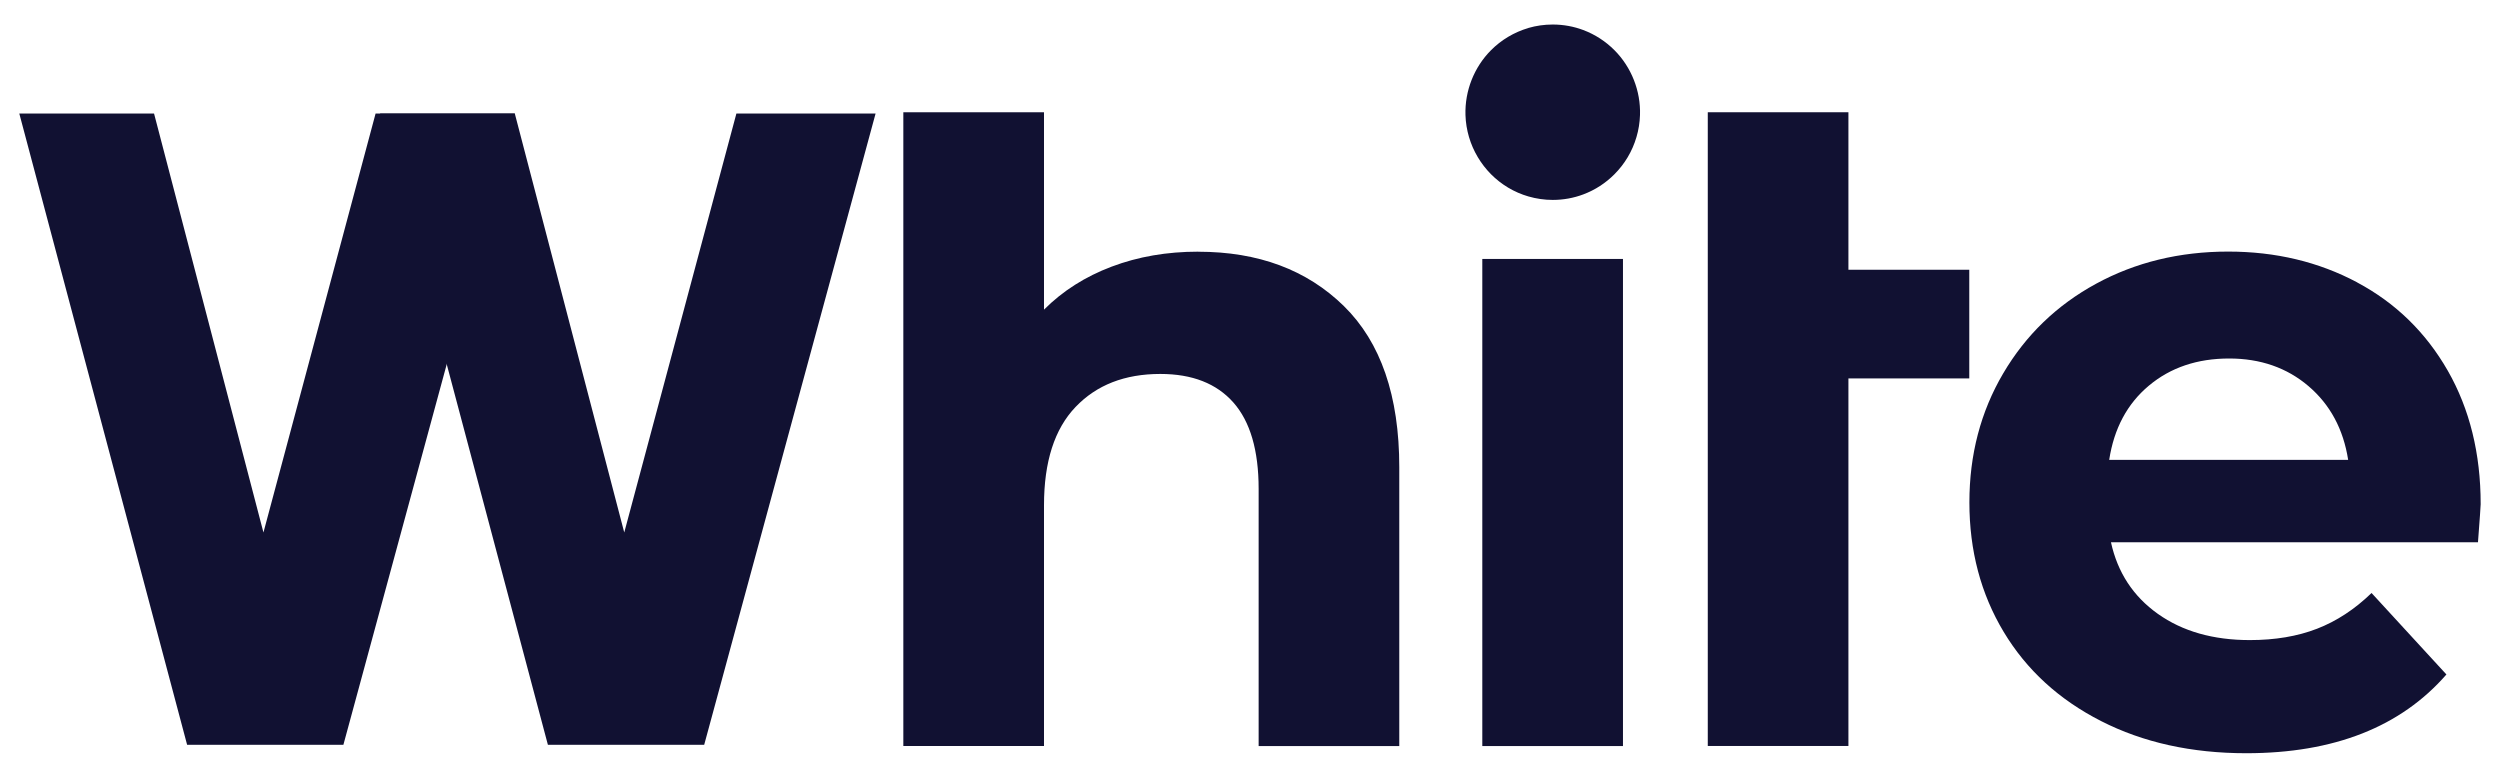 <svg width="90" height="28" viewBox="0 0 90 28" fill="none" xmlns="http://www.w3.org/2000/svg">
<path d="M43.135 9.06C42.009 9.06 40.971 9.239 40.019 9.599C39.067 9.958 38.255 10.475 37.584 11.147V4.041H32.52V26.857H37.584V18.188C37.584 16.622 37.962 15.445 38.719 14.652C39.477 13.858 40.493 13.462 41.771 13.462C42.919 13.462 43.795 13.805 44.401 14.489C45.006 15.173 45.311 16.211 45.311 17.602V26.859H50.374V16.82C50.374 14.256 49.709 12.322 48.378 11.017C47.047 9.713 45.299 9.062 43.135 9.062" fill="#111132"/>
<path d="M58.427 9.322H53.363V26.858H58.427V9.322Z" fill="#111132"/>
<path d="M70.894 9.711H66.543V9.041V4.041H61.48V9.041V13.623V15.157V20.827V26.855H65.735H66.543V20.76V15.431V13.623H70.894V9.711Z" fill="#111132"/>
<path d="M84.857 10.165C83.472 9.427 81.925 9.057 80.216 9.057C78.463 9.057 76.877 9.443 75.46 10.214C74.042 10.986 72.928 12.062 72.116 13.441C71.304 14.82 70.898 16.37 70.898 18.086C70.898 19.824 71.31 21.378 72.132 22.747C72.955 24.116 74.122 25.186 75.638 25.958C77.152 26.73 78.894 27.116 80.865 27.116C84.024 27.116 86.426 26.169 88.071 24.281L85.376 21.348C84.77 21.934 84.116 22.363 83.412 22.635C82.707 22.908 81.901 23.043 80.994 23.043C79.673 23.043 78.571 22.729 77.683 22.099C76.795 21.468 76.233 20.61 75.995 19.522H89.207C89.271 18.676 89.304 18.219 89.304 18.153C89.304 16.327 88.908 14.724 88.12 13.345C87.33 11.966 86.243 10.906 84.857 10.167M75.931 16.556C76.104 15.426 76.58 14.536 77.359 13.884C78.137 13.232 79.101 12.906 80.249 12.906C81.374 12.906 82.327 13.237 83.105 13.9C83.884 14.564 84.36 15.447 84.534 16.556H75.931Z" fill="#111132"/>
<path d="M6.736 26.812H12.362L18.533 4.088H13.521L9.484 19.169L5.546 4.088H0.695L6.736 26.812Z" fill="#111132"/>
<path d="M19.724 26.812H25.351L31.521 4.088H26.51L22.473 19.169L18.533 4.088H13.683L19.724 26.812Z" fill="#111132"/>
<path d="M55.023 1.008C54.508 1.159 54.045 1.437 53.676 1.808C53.066 2.421 52.73 3.273 52.757 4.141C52.765 4.415 52.81 4.682 52.884 4.934C53.035 5.446 53.312 5.904 53.676 6.272C54.045 6.643 54.506 6.923 55.023 7.072C55.3 7.152 55.594 7.197 55.899 7.197C56.285 7.197 56.656 7.127 56.997 6.999C57.423 6.84 57.805 6.59 58.121 6.272C58.488 5.904 58.763 5.448 58.913 4.934C58.988 4.682 59.031 4.415 59.04 4.141C59.068 3.275 58.732 2.421 58.121 1.808C57.805 1.49 57.423 1.241 56.997 1.081C56.656 0.953 56.285 0.883 55.899 0.883C55.594 0.883 55.3 0.926 55.023 1.006" fill="#111132"/>
</svg>
